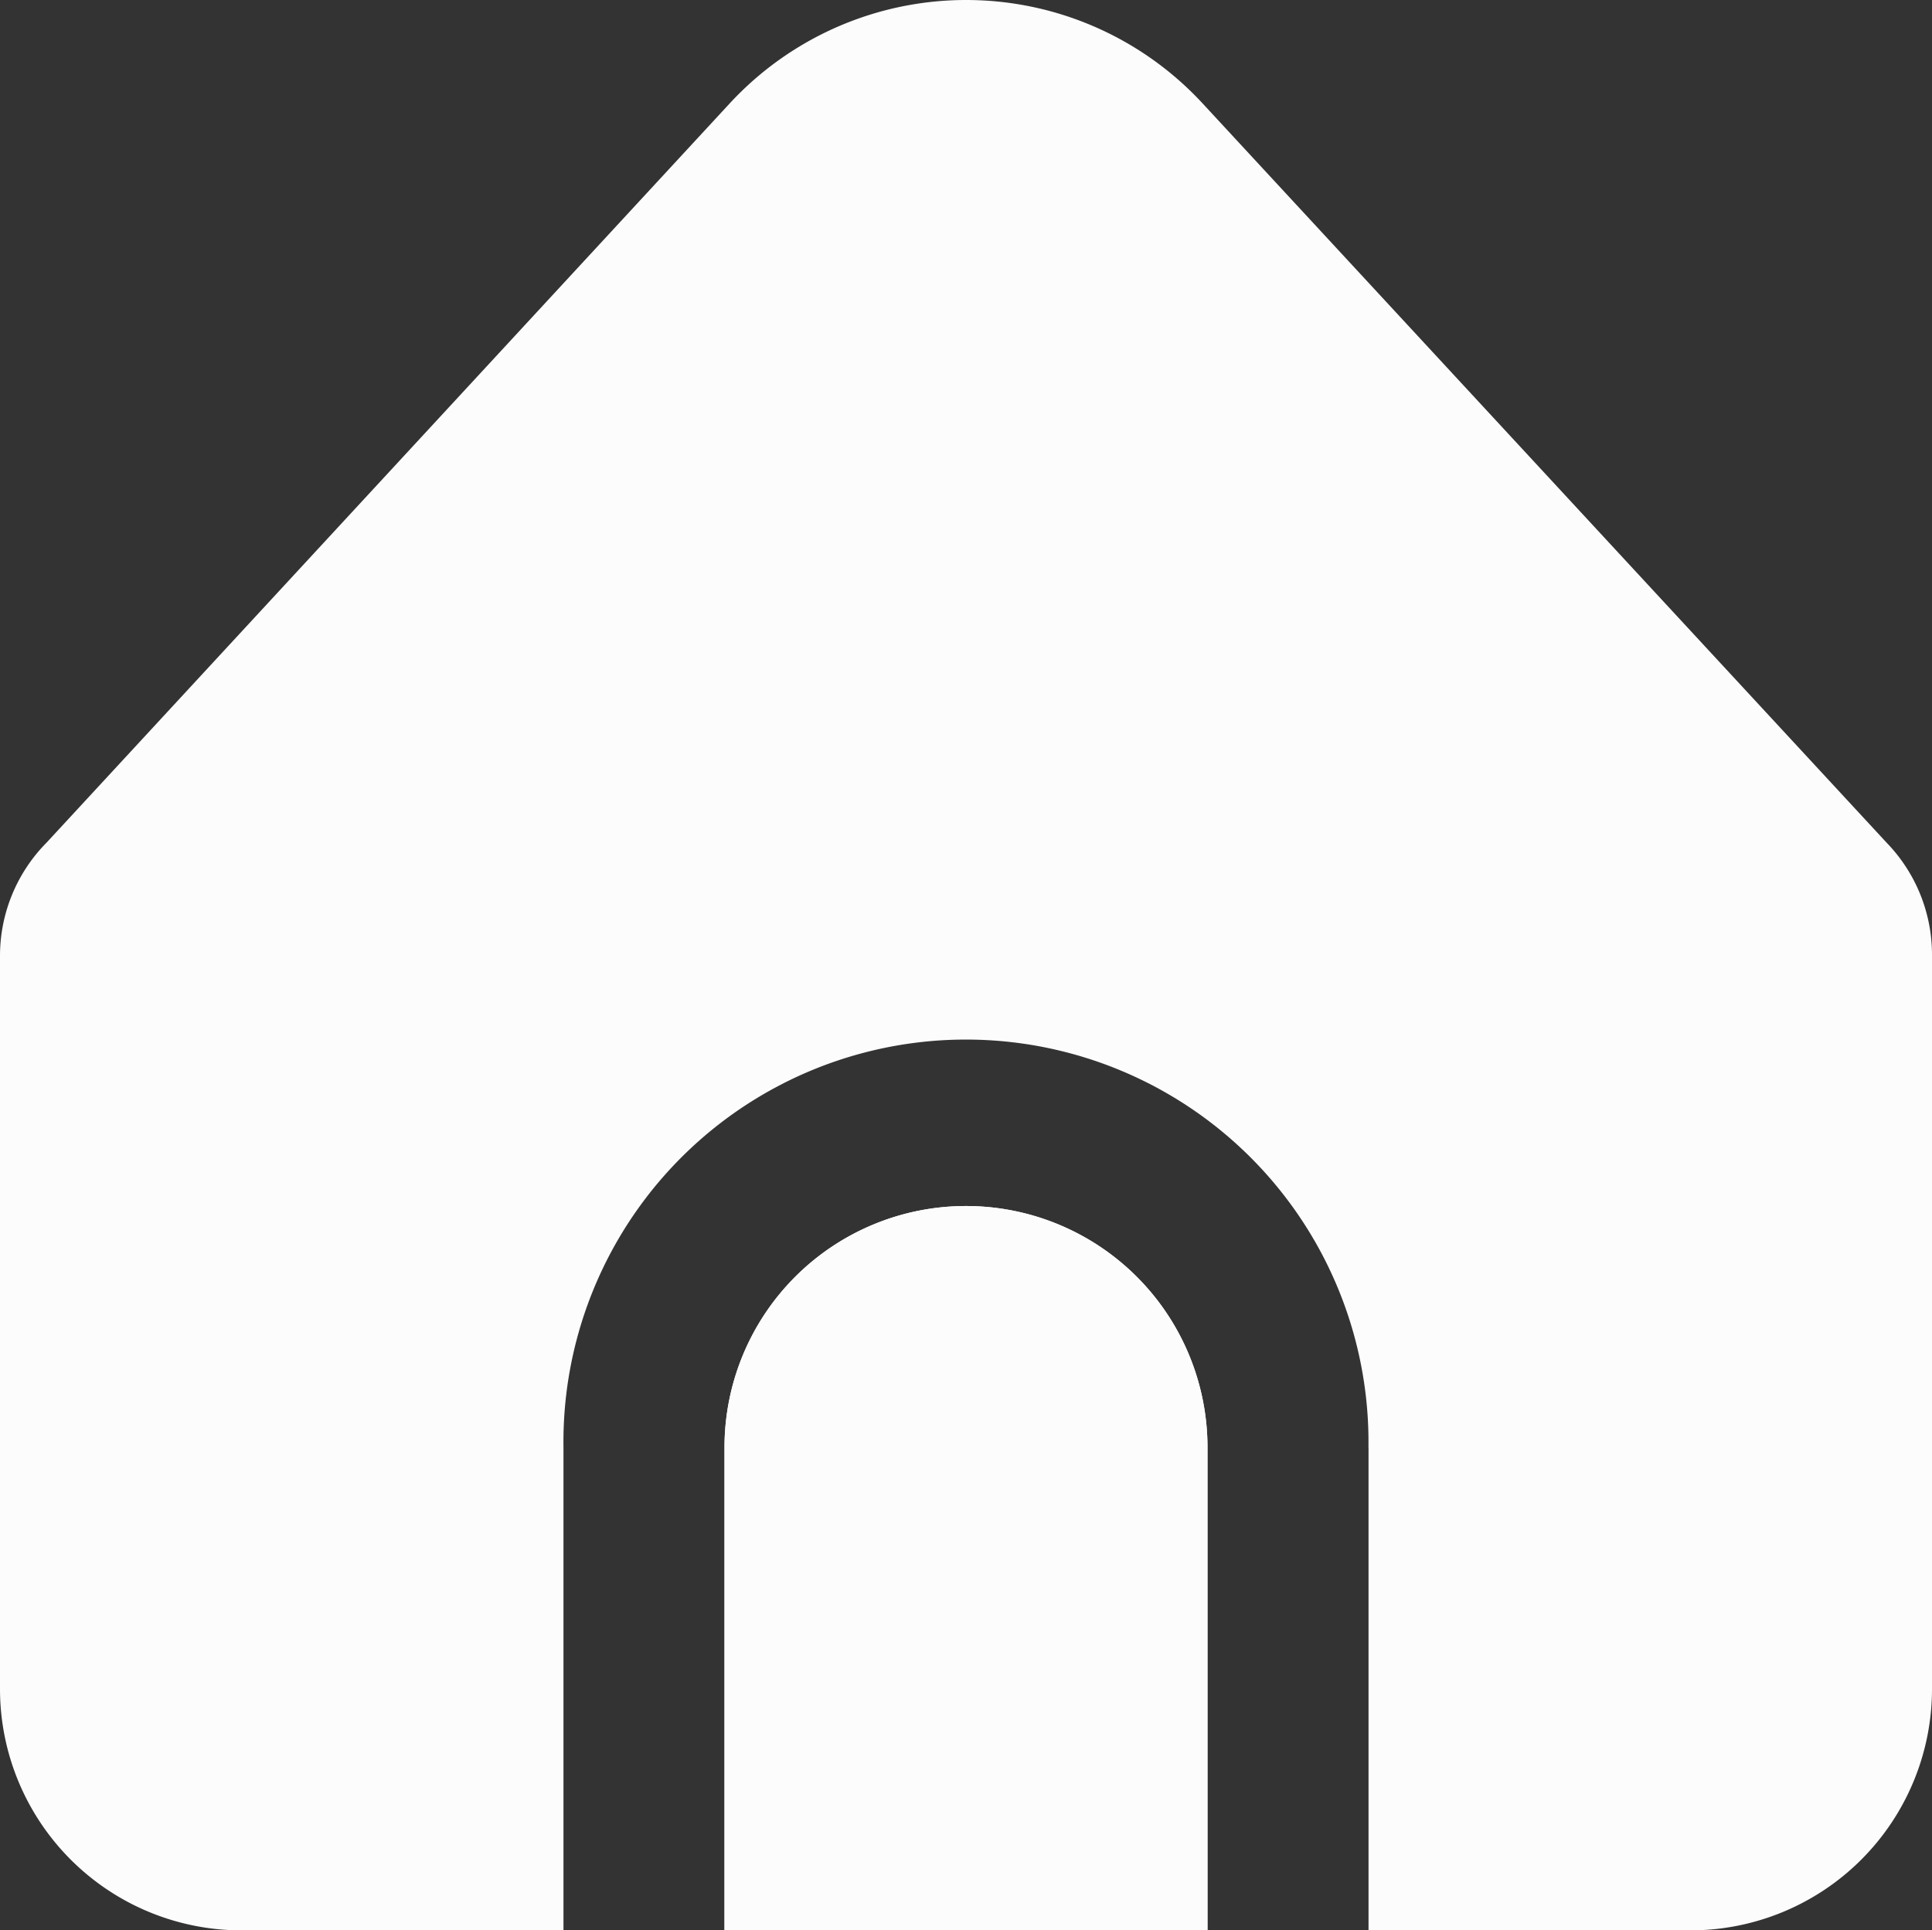 <svg xmlns="http://www.w3.org/2000/svg" width="26" height="25.984" viewBox="0 0 26 25.984">
  <rect x="0" y="0" width="26" height="25.984" fill="#333333" stroke="none"/>
  <g id="home" transform="translate(0 -0.16)">
    <path id="Path_43" data-name="Path 43" d="M195.25,319.841a3.25,3.25,0,0,0-3.25,3.25v6.5h6.5v-6.5A3.25,3.25,0,0,0,195.25,319.841Z" transform="translate(-182.25 -303.447)" fill="#fcfcfc"/>
    <g id="Group_222" data-name="Group 222" transform="translate(0 0.16)">
      <path id="Path_44" data-name="Path 44" d="M18.417,19.644v6.5H22.75A3.25,3.25,0,0,0,26,22.894V13.012a2.167,2.167,0,0,0-.61-1.508L16.184,1.552a4.333,4.333,0,0,0-6.123-.241q-.125.116-.241.241L.629,11.5A2.167,2.167,0,0,0,0,13.029v9.865a3.25,3.25,0,0,0,3.25,3.25H7.583v-6.5a5.417,5.417,0,1,1,10.833,0Z" transform="translate(0 -0.16)" fill="#fcfcfc"/>
      <path id="Path_45" data-name="Path 45" d="M195.25,319.841a3.25,3.25,0,0,0-3.25,3.25v6.5h6.5v-6.5A3.25,3.25,0,0,0,195.25,319.841Z" transform="translate(-182.25 -303.607)" fill="#fcfcfc"/>
    </g>
  </g>
</svg>
